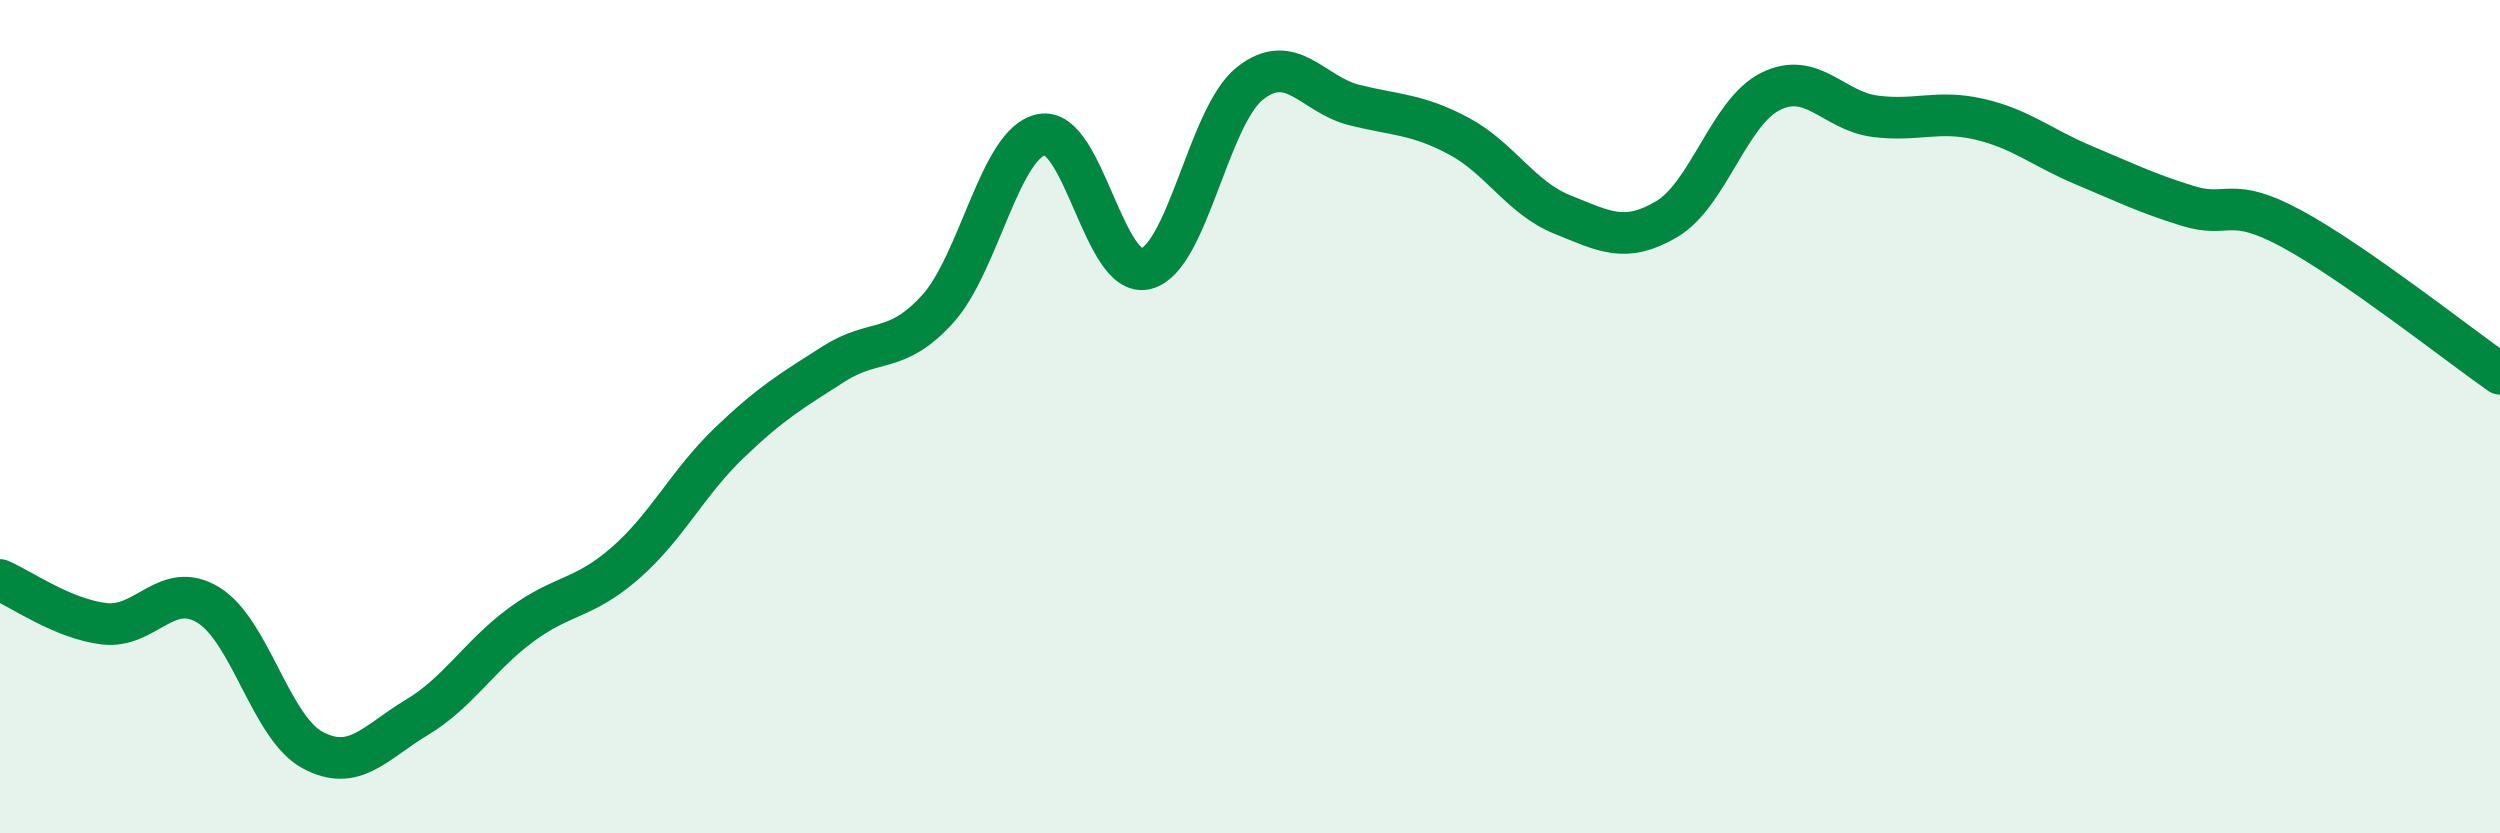 
    <svg width="60" height="20" viewBox="0 0 60 20" xmlns="http://www.w3.org/2000/svg">
      <path
        d="M 0,13.92 C 0.5,14.13 1.5,14.85 2.5,14.97 C 3.5,15.09 4,13.91 5,14.52 C 6,15.13 6.5,17.46 7.5,18 C 8.5,18.54 9,17.82 10,17.22 C 11,16.62 11.5,15.74 12.5,15 C 13.5,14.26 14,14.39 15,13.52 C 16,12.65 16.5,11.59 17.5,10.63 C 18.5,9.67 19,9.38 20,8.74 C 21,8.1 21.5,8.52 22.5,7.42 C 23.5,6.32 24,3.42 25,3.23 C 26,3.04 26.5,6.7 27.5,6.45 C 28.5,6.2 29,2.79 30,2 C 31,1.21 31.5,2.27 32.5,2.52 C 33.5,2.77 34,2.73 35,3.26 C 36,3.79 36.5,4.75 37.5,5.15 C 38.5,5.55 39,5.85 40,5.26 C 41,4.67 41.5,2.68 42.5,2.19 C 43.5,1.7 44,2.66 45,2.79 C 46,2.92 46.5,2.63 47.5,2.86 C 48.5,3.09 49,3.54 50,3.96 C 51,4.38 51.5,4.63 52.5,4.94 C 53.5,5.25 53.5,4.68 55,5.49 C 56.5,6.3 59,8.27 60,8.97L60 20L0 20Z"
        fill="#008740"
        opacity="0.1"
        stroke-linecap="round"
        stroke-linejoin="round"
      />
      <path
        d="M 0,13.92 C 0.5,14.13 1.5,14.85 2.5,14.97 C 3.5,15.09 4,13.91 5,14.52 C 6,15.13 6.5,17.46 7.5,18 C 8.5,18.54 9,17.82 10,17.22 C 11,16.62 11.5,15.74 12.5,15 C 13.5,14.26 14,14.39 15,13.52 C 16,12.65 16.5,11.59 17.5,10.63 C 18.5,9.67 19,9.38 20,8.74 C 21,8.1 21.5,8.52 22.5,7.42 C 23.5,6.32 24,3.42 25,3.23 C 26,3.04 26.5,6.7 27.5,6.45 C 28.5,6.2 29,2.79 30,2 C 31,1.21 31.5,2.27 32.5,2.52 C 33.5,2.77 34,2.73 35,3.26 C 36,3.79 36.5,4.75 37.5,5.15 C 38.5,5.55 39,5.85 40,5.26 C 41,4.67 41.5,2.68 42.5,2.19 C 43.5,1.7 44,2.66 45,2.79 C 46,2.92 46.5,2.63 47.5,2.86 C 48.5,3.09 49,3.54 50,3.96 C 51,4.38 51.5,4.63 52.5,4.94 C 53.5,5.25 53.5,4.68 55,5.49 C 56.5,6.3 59,8.27 60,8.97"
        stroke="#008740"
        stroke-width="1"
        fill="none"
        stroke-linecap="round"
        stroke-linejoin="round"
      />
    </svg>
  